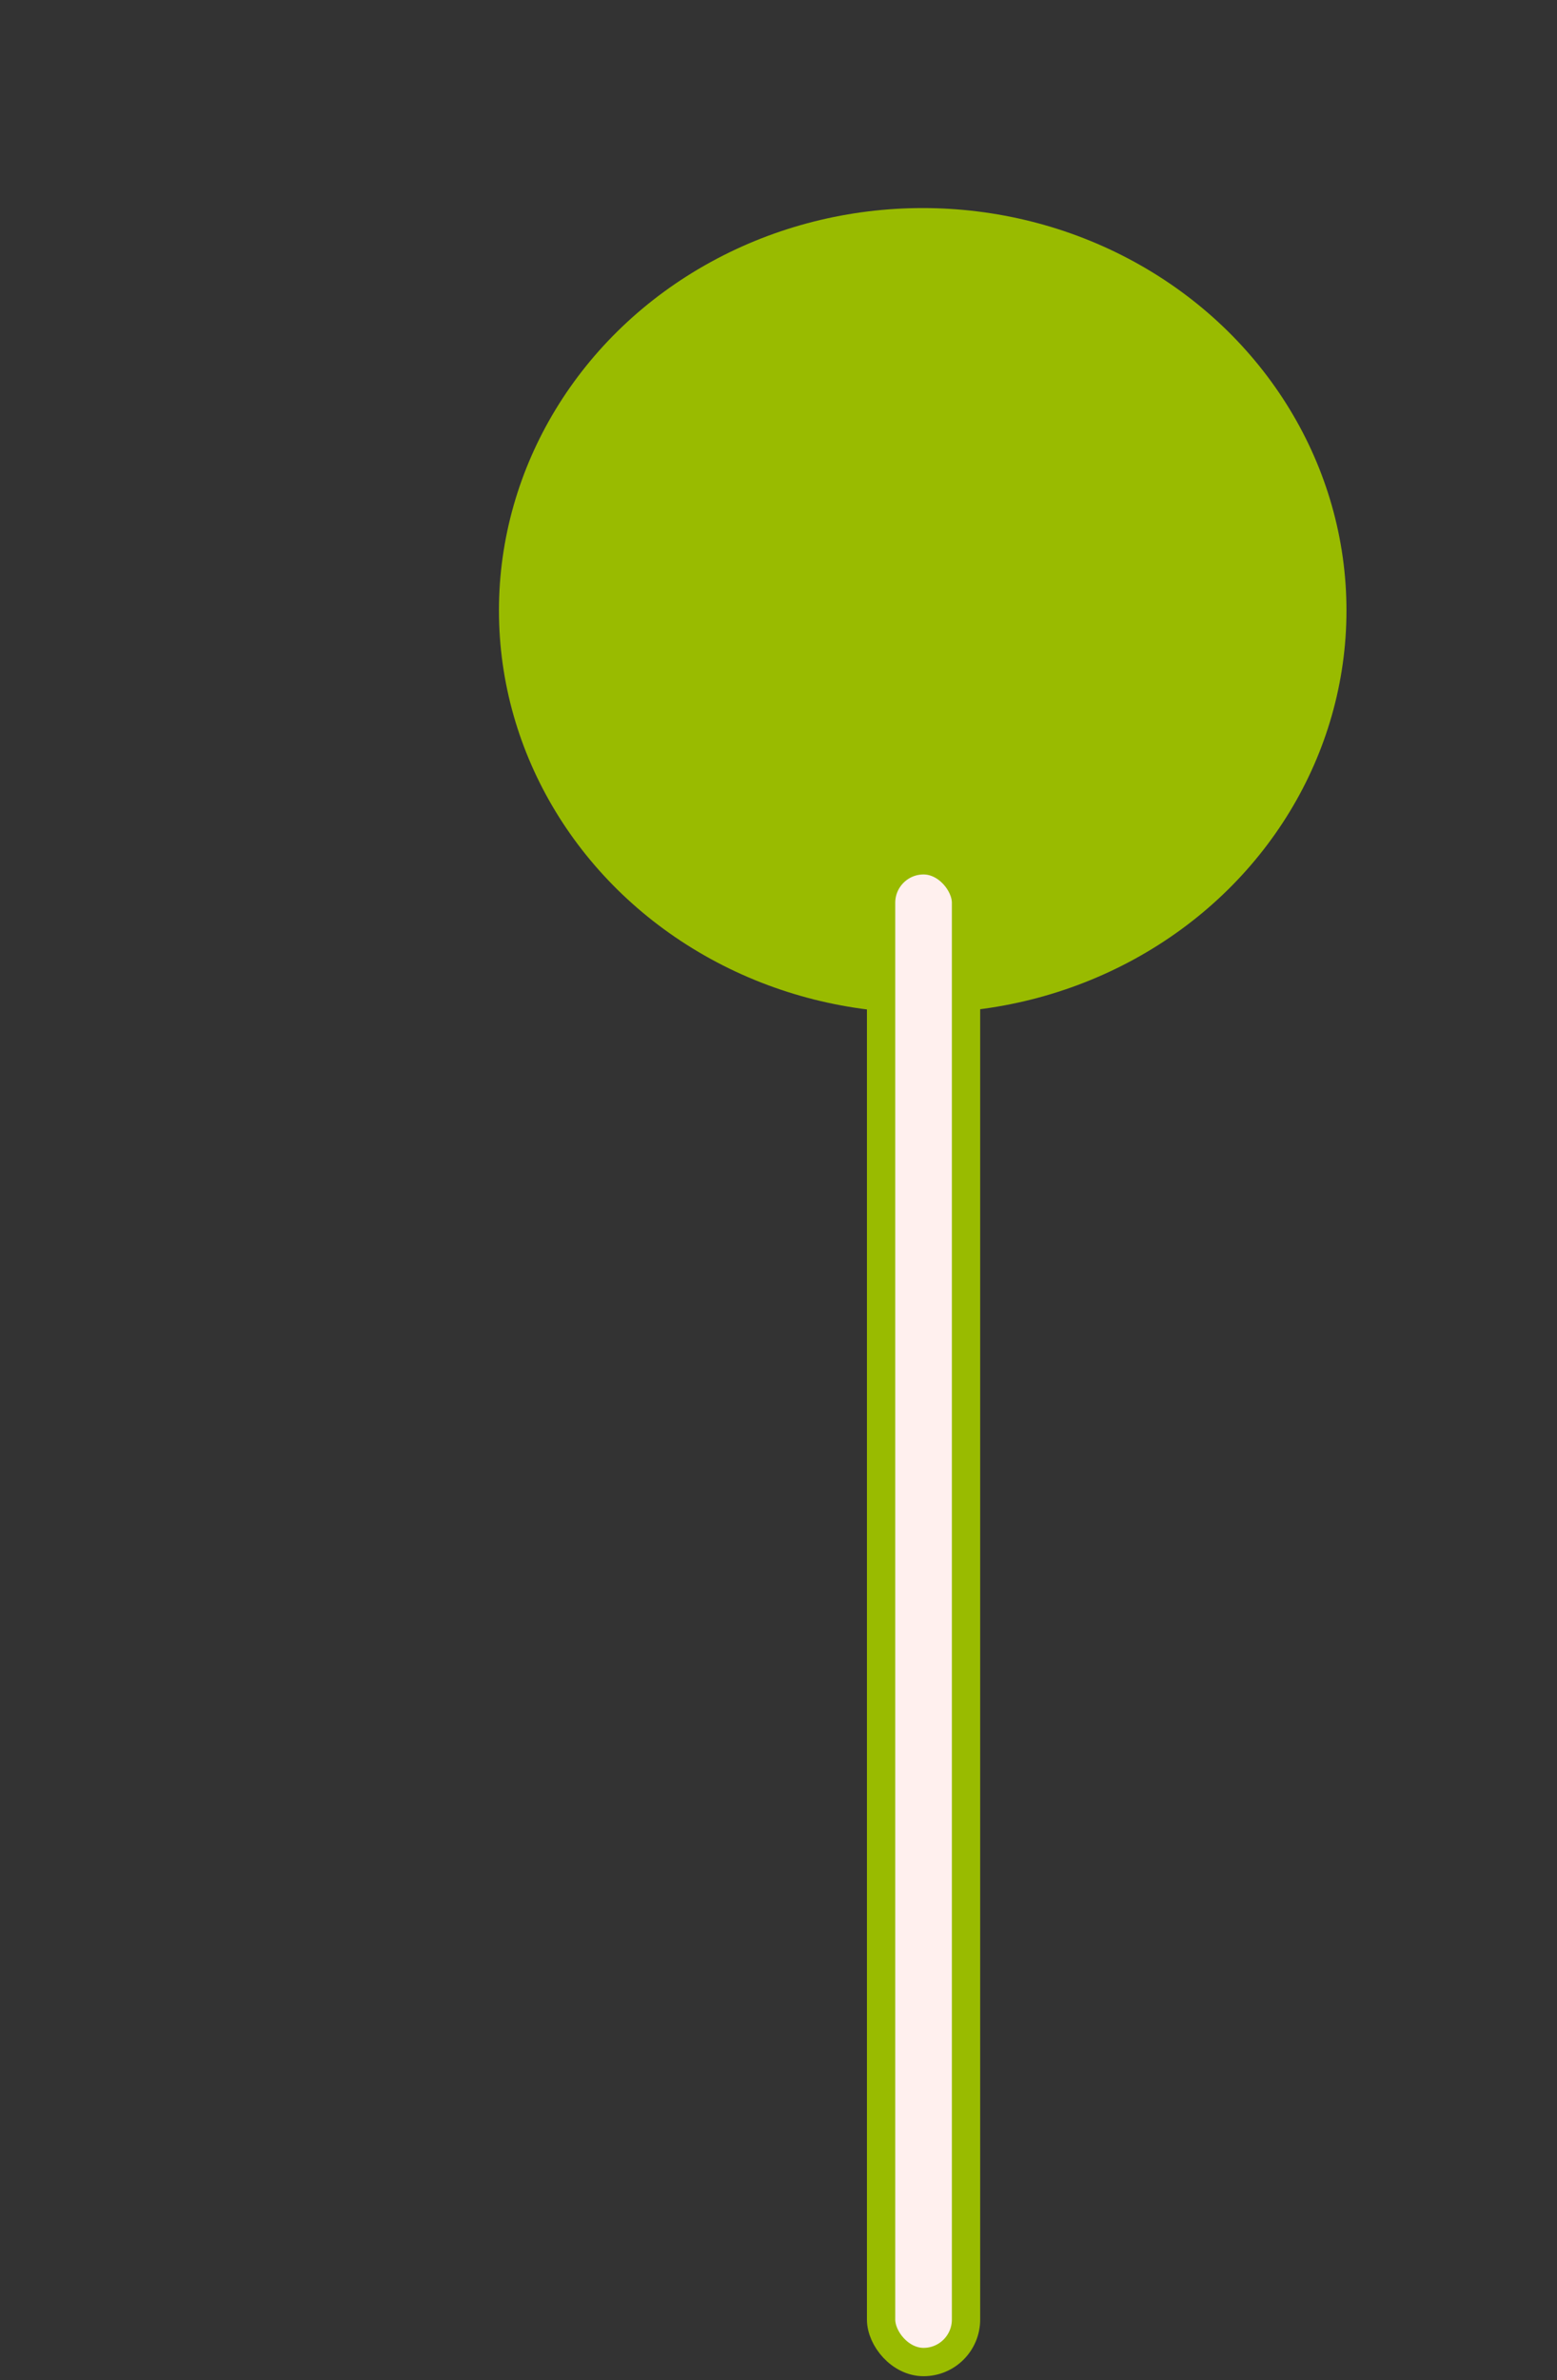 <?xml version="1.0" encoding="UTF-8"?> <svg xmlns="http://www.w3.org/2000/svg" width="55" height="84" viewBox="0 0 55 84" fill="none"><rect x="0" y="0" width="55" height="84" fill="#333333" stroke="none"/><ellipse cx="32.594" cy="21.546" rx="14.969" ry="14.203" fill="#99BB00"></ellipse><rect x="31.124" y="30.362" width="3" height="53" rx="1.5" fill="#FFF0EE" stroke="#99BB00"></rect></svg> 